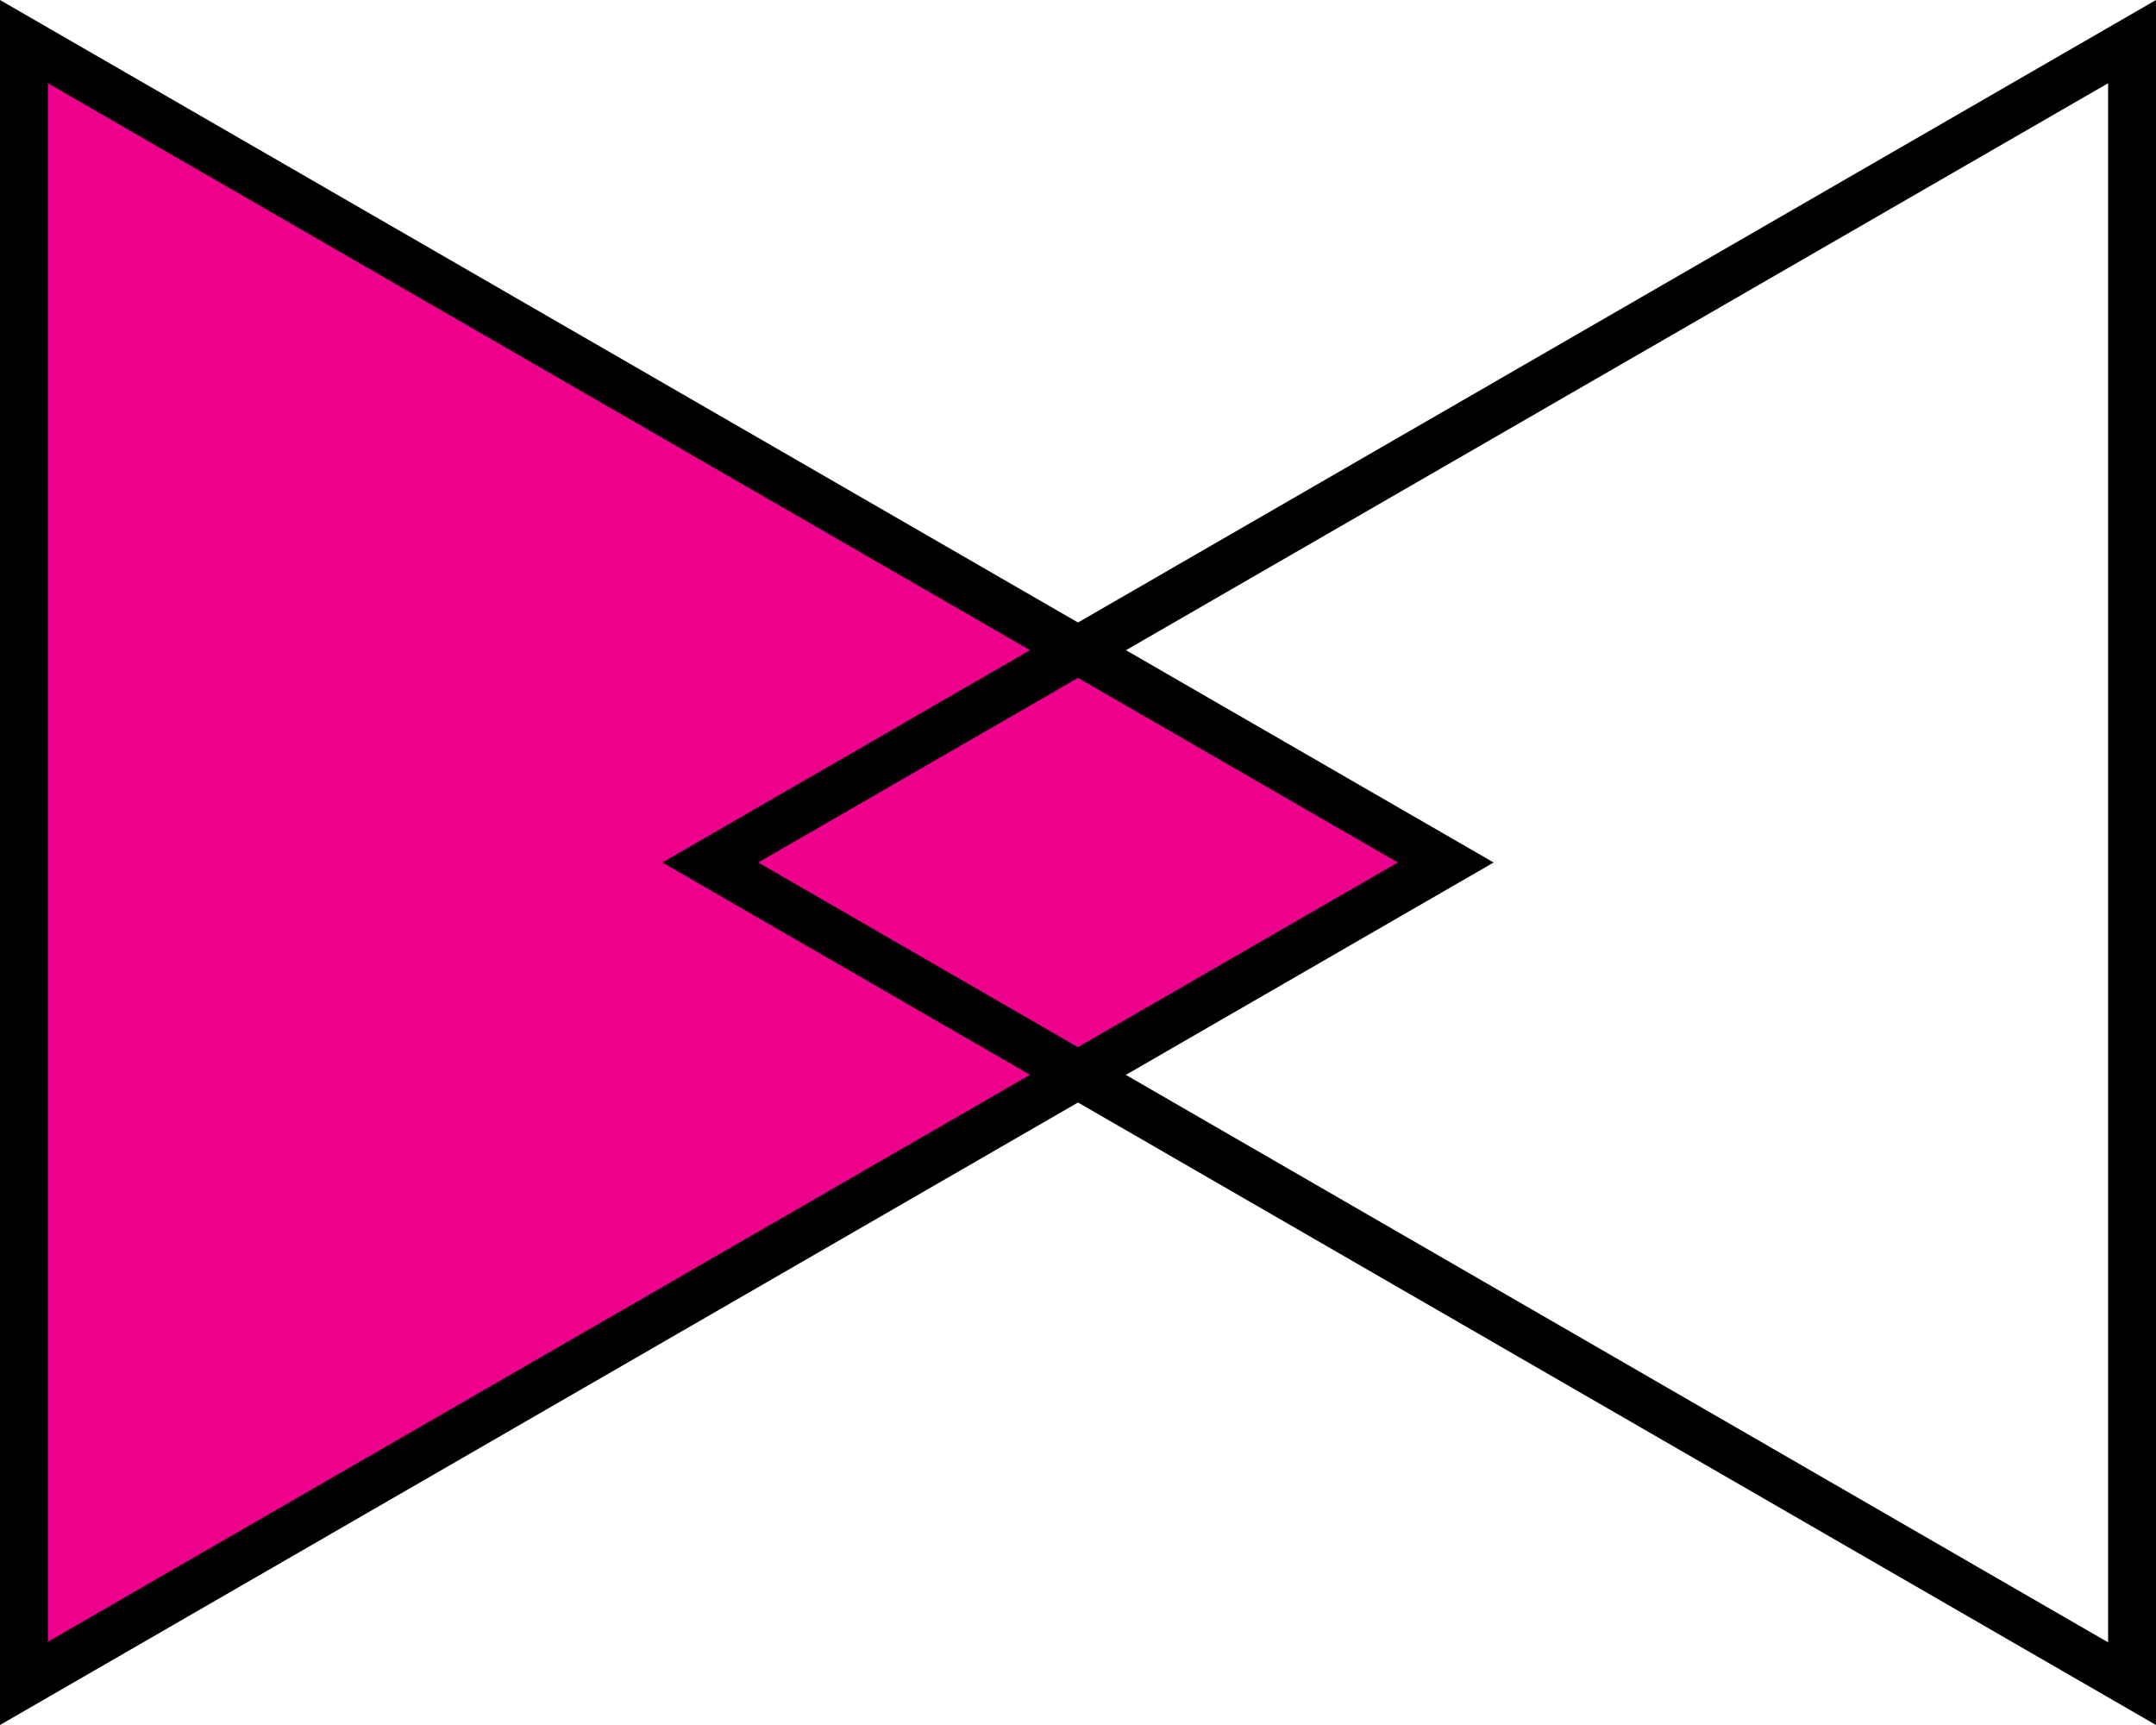 <?xml version="1.0" encoding="utf-8"?>
<!-- Generator: Adobe Illustrator 27.9.0, SVG Export Plug-In . SVG Version: 6.00 Build 0)  -->
<svg version="1.1" id="Layer_1" xmlns="http://www.w3.org/2000/svg" xmlns:xlink="http://www.w3.org/1999/xlink" x="0px" y="0px"
	 viewBox="0 0 360 288" style="enable-background:new 0 0 360 288;" xml:space="preserve">
<style type="text/css">
	.st0{fill:#EC008C;}
</style>
<g>
	<polygon class="st0" points="4,6.9 241.4,144 4,281.1 	"/>
	<path d="M8,13.9L233.4,144L8,274.1V13.9 M0,0v288l249.4-144L0,0L0,0z"/>
</g>
<g>
	<path d="M352,13.9v260.3L126.6,144L352,13.9 M360,0L110.6,144L360,288V0L360,0z"/>
</g>
</svg>
